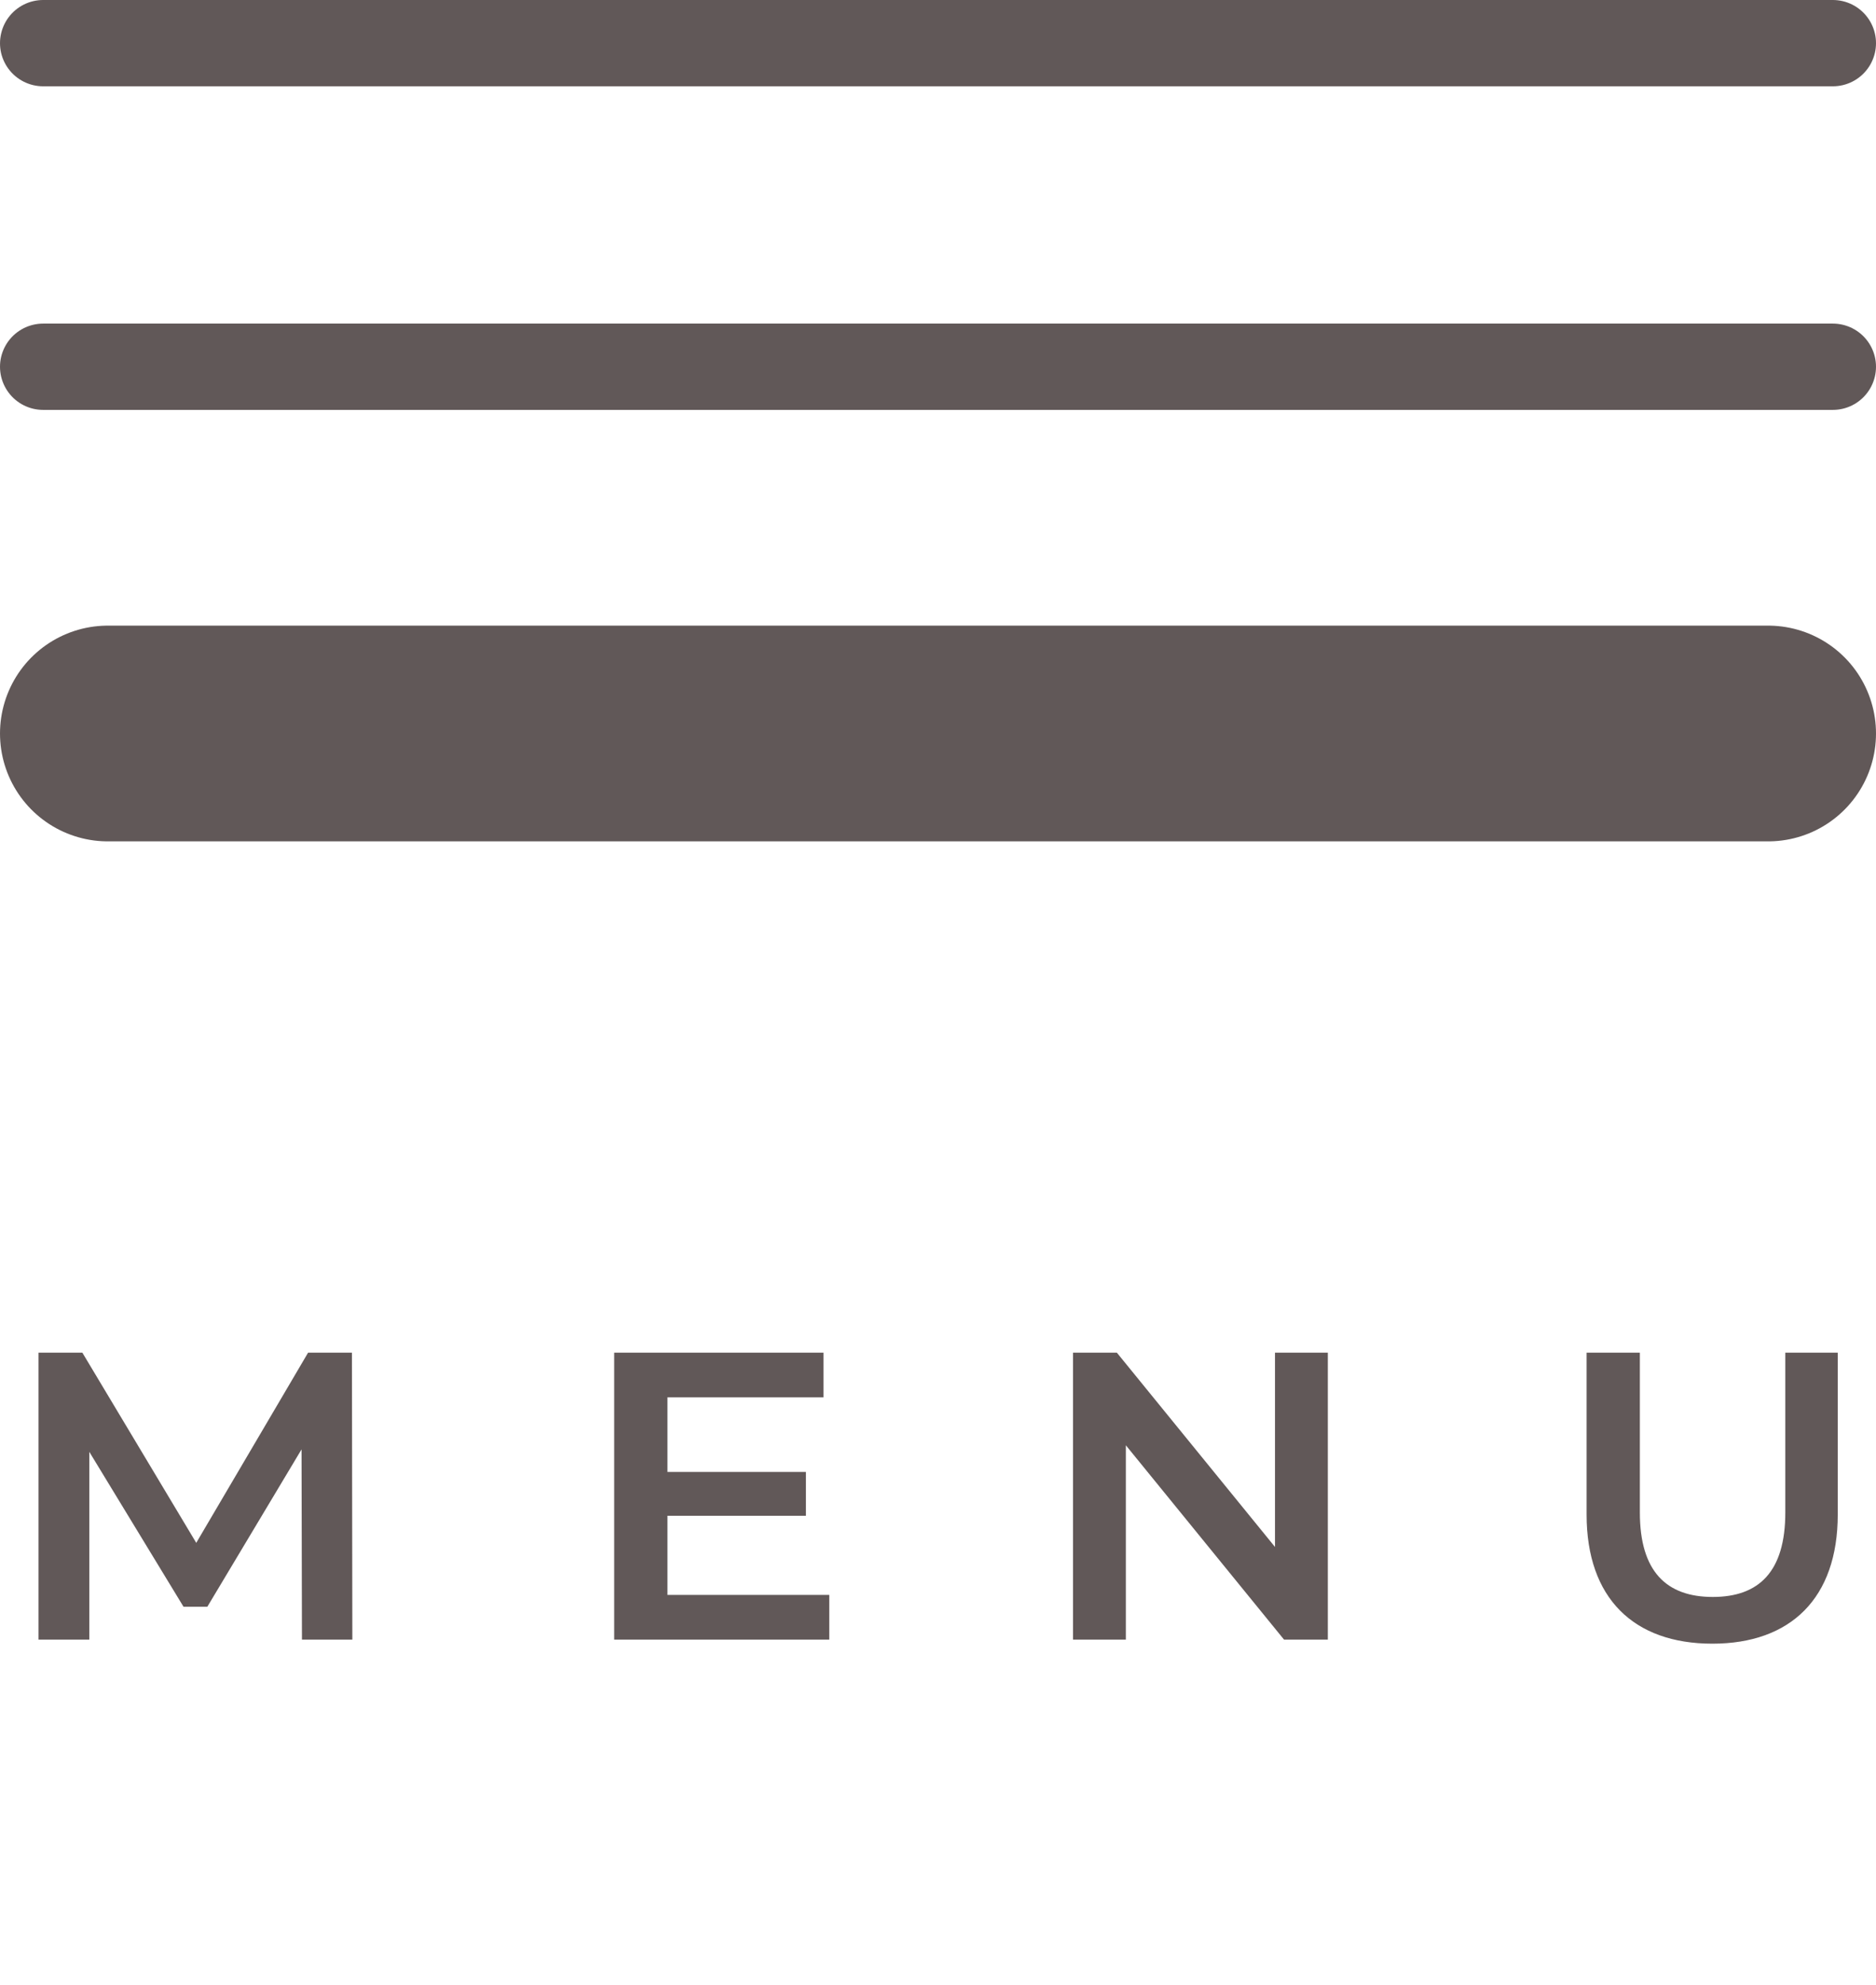 <svg xmlns="http://www.w3.org/2000/svg" width="87" height="92" viewBox="0 0 87 92" fill="none"><line x1="2" y1="2" x2="85" y2="2" stroke="#615858" stroke-width="4" stroke-linecap="round"></line><line x1="2" y1="17" x2="85" y2="17" stroke="#615858" stroke-width="4" stroke-linecap="round"></line><line x1="5" y1="34" x2="82" y2="34" stroke="#615858" stroke-width="10" stroke-linecap="round"></line><path d="M16.34 76H14.003L13.984 67.184L9.614 74.48H8.512L4.142 67.298V76H1.786V62.7H3.819L9.101 71.516L14.288 62.7H16.321L16.34 76ZM30.953 73.929H38.458V76H28.483V62.7H38.191V64.771H30.953V68.229H37.374V70.262H30.953V73.929ZM59.128 62.7H61.579V76H59.546L52.212 66.994V76H49.761V62.7H51.794L59.128 71.706V62.7ZM79.412 76.19C75.764 76.19 73.579 74.081 73.579 70.205V62.7H76.049V70.11C76.049 72.846 77.284 74.024 79.431 74.024C81.578 74.024 82.794 72.846 82.794 70.11V62.7H85.226V70.205C85.226 74.081 83.041 76.19 79.412 76.19Z" fill="#615858"></path></svg>